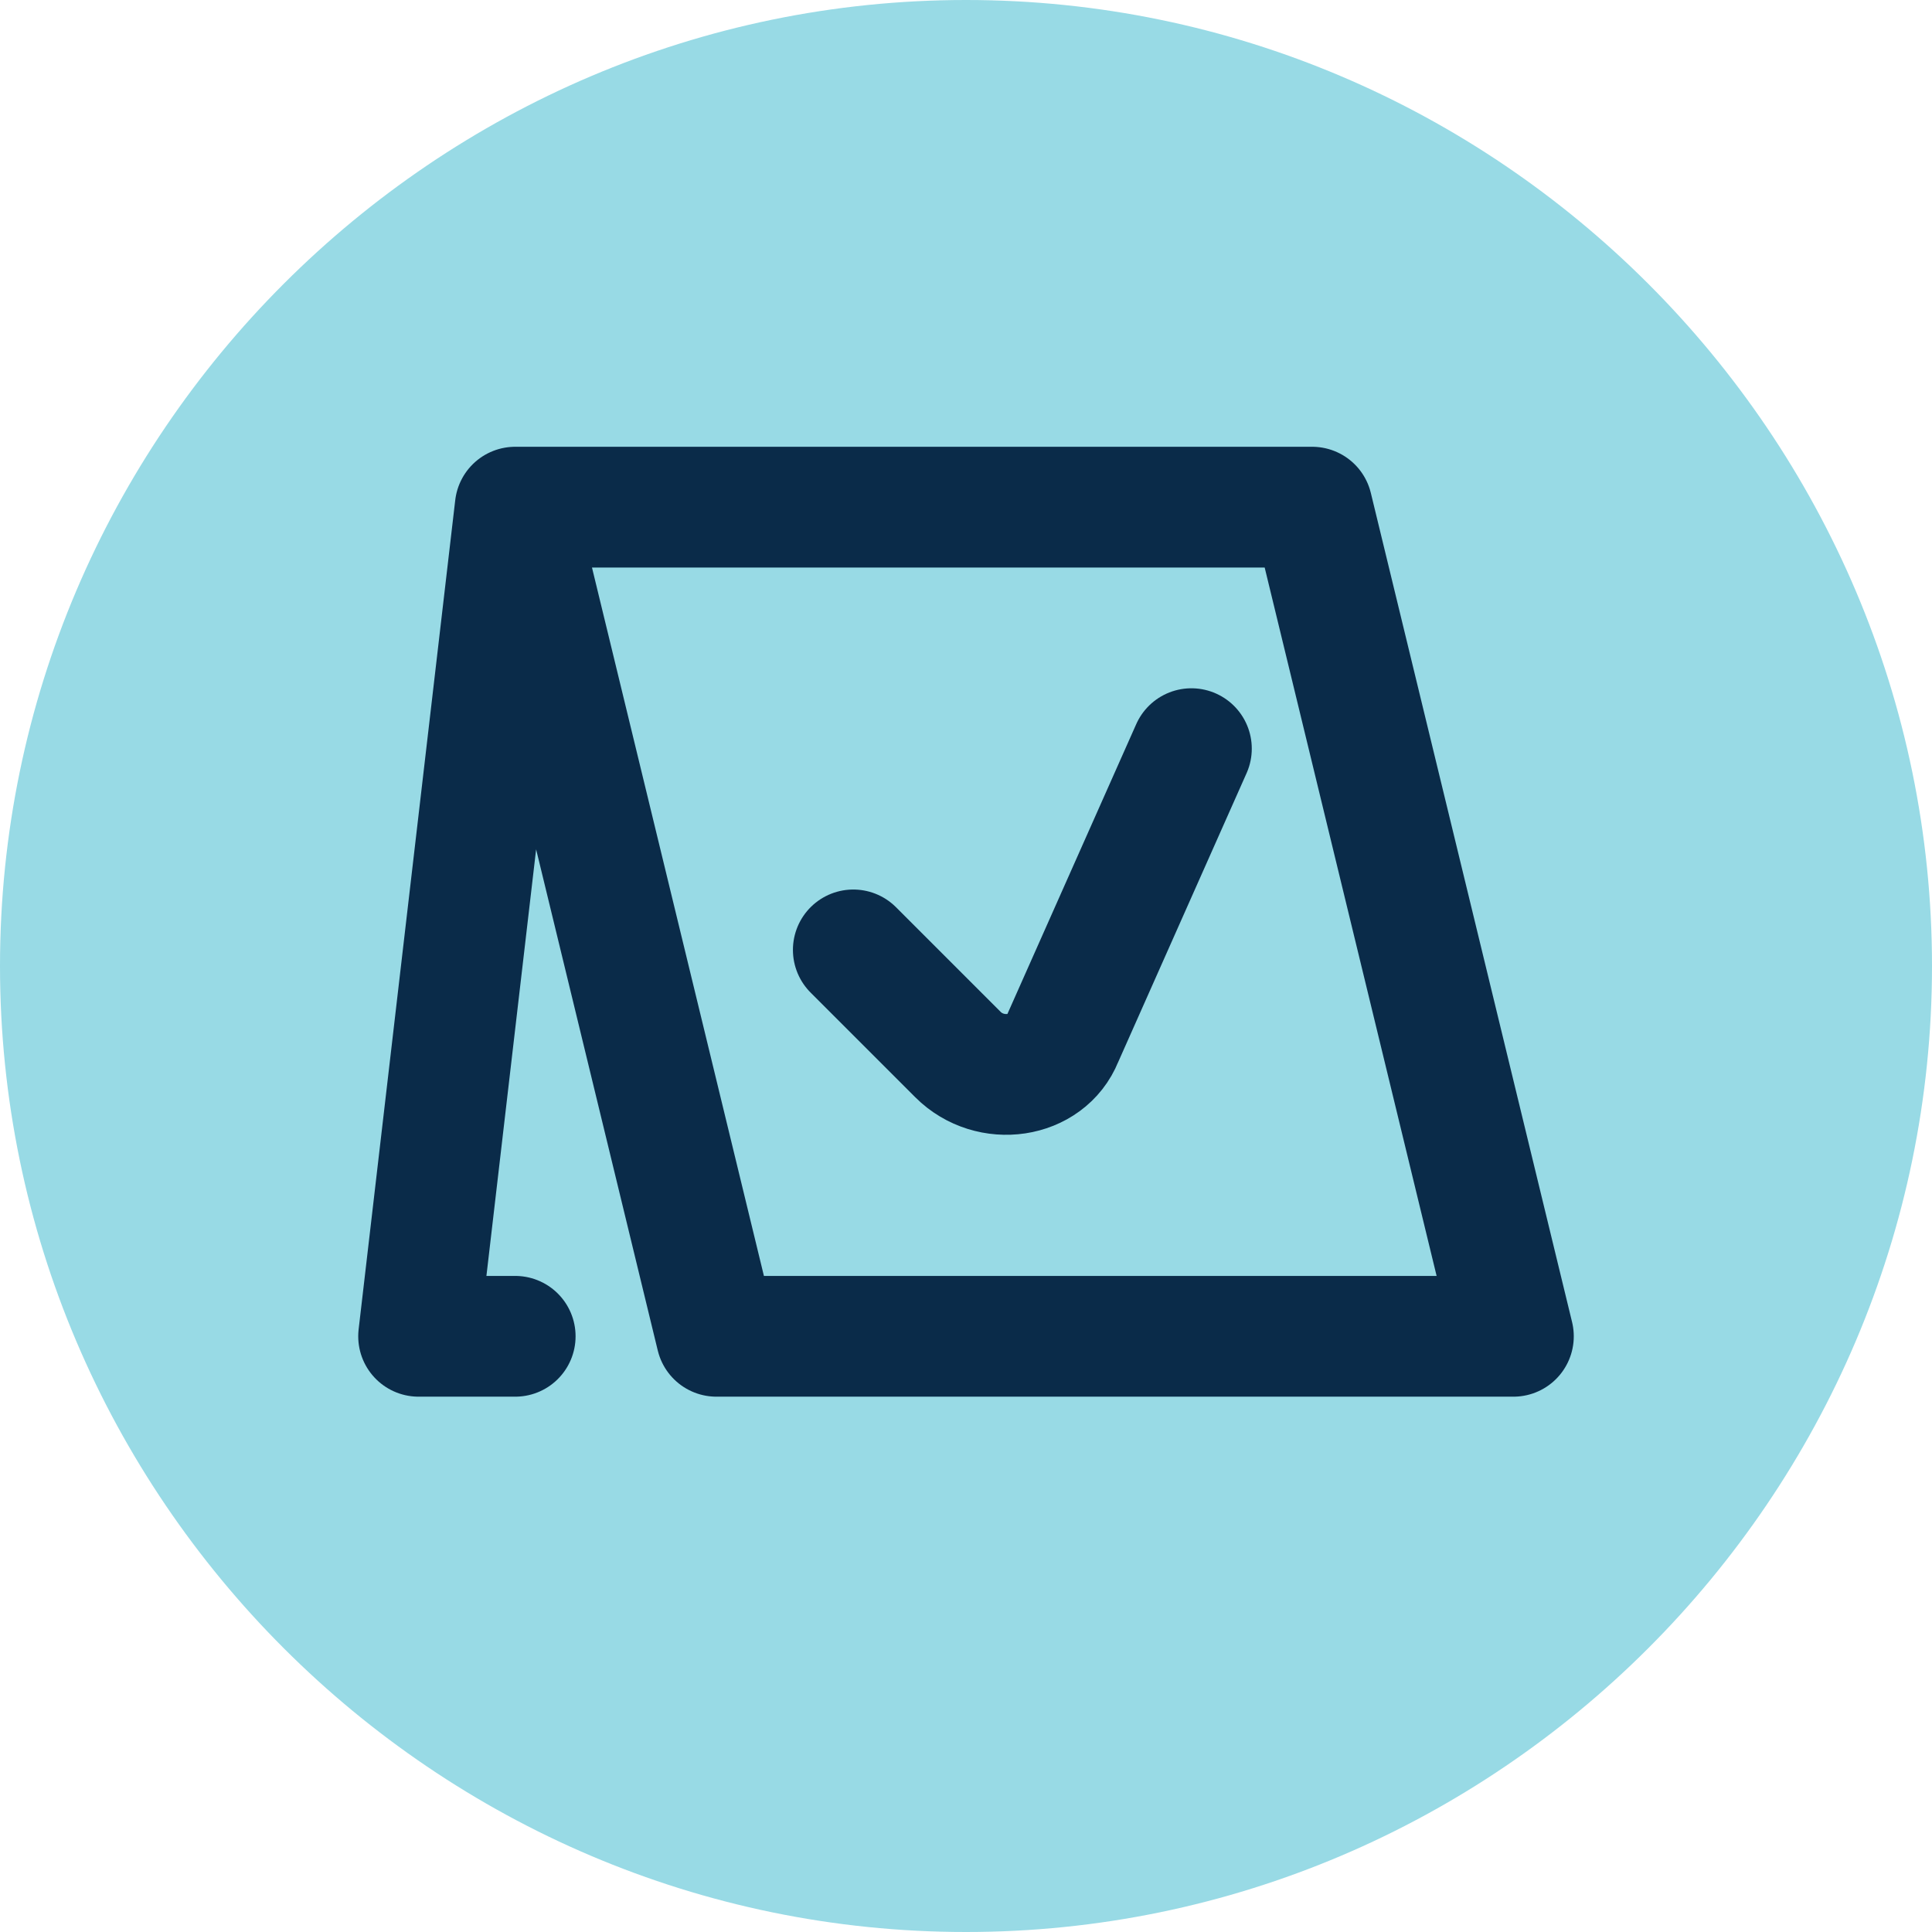 <?xml version="1.0" encoding="utf-8"?>
<!-- Generator: Adobe Illustrator 24.0.0, SVG Export Plug-In . SVG Version: 6.00 Build 0)  -->
<svg version="1.1" id="shopping-bag" xmlns="http://www.w3.org/2000/svg" xmlns:xlink="http://www.w3.org/1999/xlink" x="0px"
	 y="0px" viewBox="0 0 24 24" style="enable-background:new 0 0 24 24;" xml:space="preserve">
<style type="text/css">
	.st0{fill:#98DAE5;}
	.st1{fill:none;stroke:#0A2B49;stroke-width:1.5;stroke-linecap:round;stroke-linejoin:round;stroke-miterlimit:10;}
</style>
<path class="st0" d="M12,24L12,24C5.4,24,0,18.6,0,12v0C0,5.4,5.4,0,12,0h0c6.6,0,12,5.4,12,12v0C24,18.6,18.6,24,12,24z"/>
<g>
	<polyline class="st1" points="6.4,6.3 16.3,6.3 18.8,16.6 8.9,16.6 6.4,6.3 5.2,16.6 6.4,16.6 	"/>
	<path class="st1" d="M10.6,11.8l1.3,1.3c0.4,0.4,1.1,0.3,1.3-0.2l1.6-3.6"/>
</g>
</svg>
